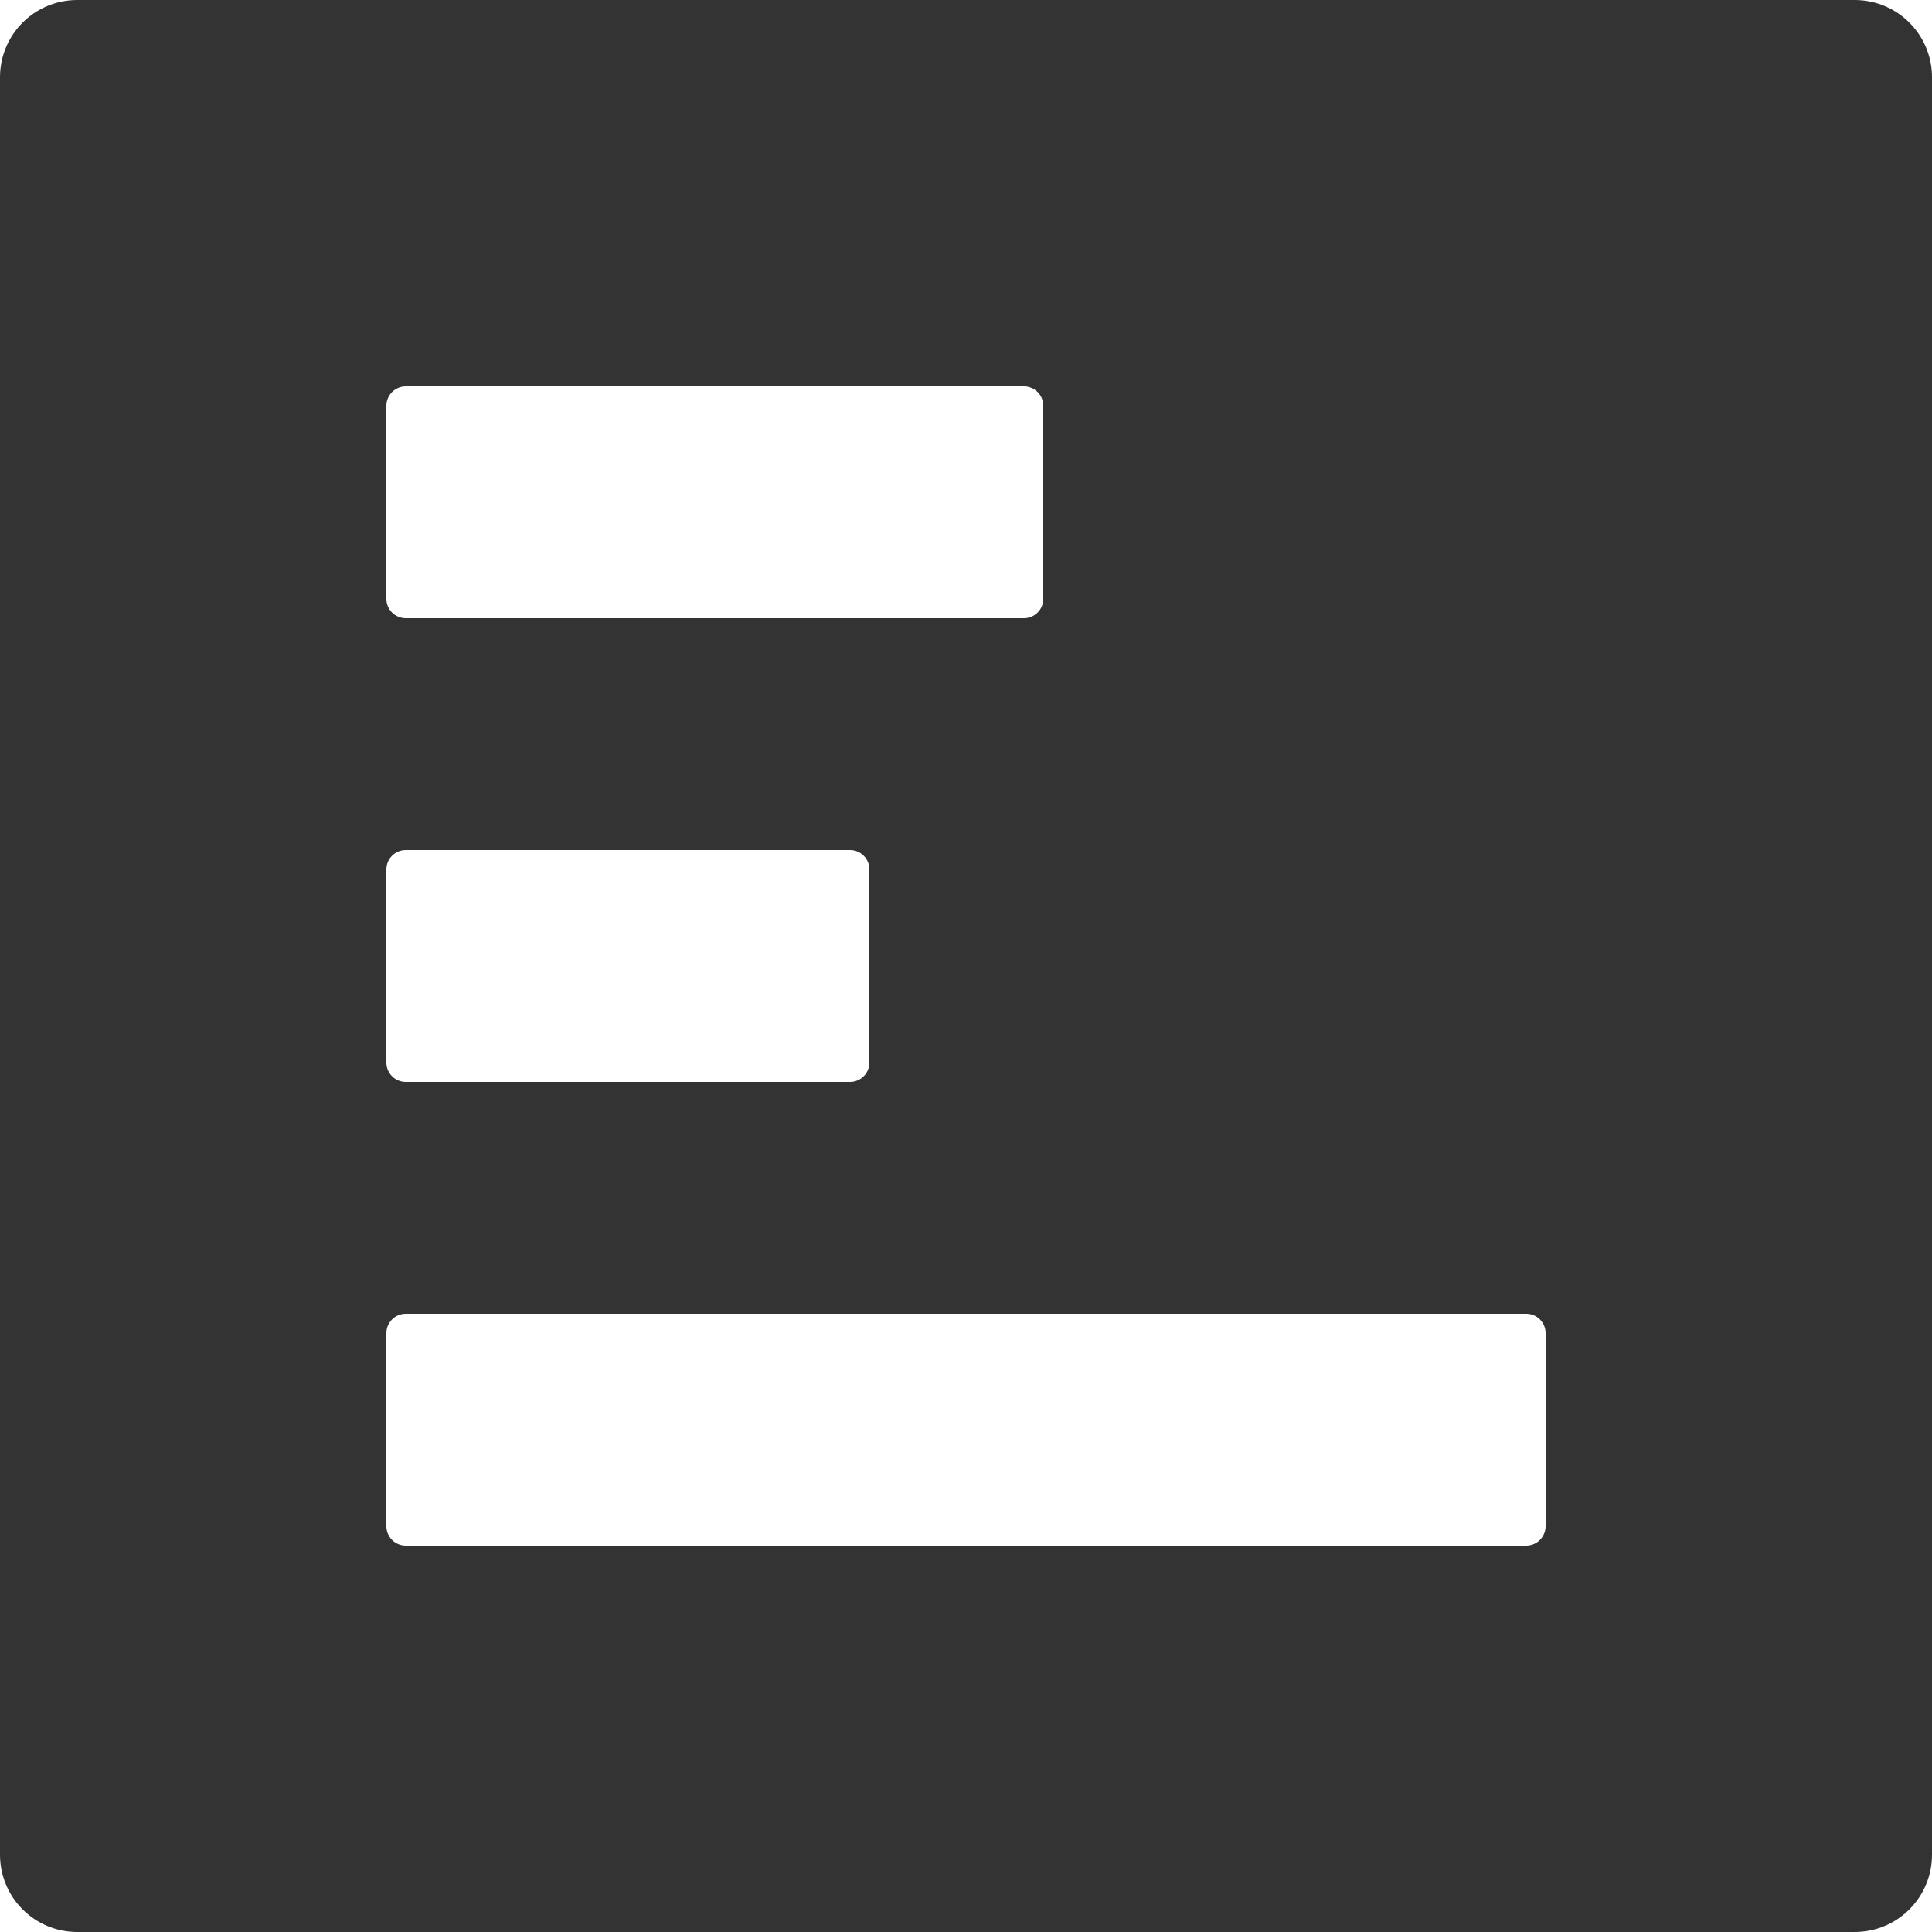 <svg width="30" height="30" viewBox="0 0 30 30" fill="none" xmlns="http://www.w3.org/2000/svg">
<path d="M-1.25889e-06 1.2L-5.24537e-08 28.8C-2.34402e-08 29.464 0.536 30 1.2 30L28.8 30C29.464 30 30 29.464 30 28.8L30 1.2C30 0.536 29.464 6.19447e-07 28.8 6.48461e-07L1.2 1.85489e-06C0.536 1.88391e-06 -1.2879e-06 0.536 -1.25889e-06 1.2ZM23.7 20.4C23.865 20.4 24 20.535 24 20.7L24 23.7C24 23.865 23.865 24 23.7 24L6.3 24C6.135 24 6 23.865 6 23.7L6 20.7C6 20.535 6.135 20.4 6.3 20.4L23.7 20.4ZM13.2 13.2C13.365 13.2 13.5 13.335 13.5 13.5L13.5 16.5C13.5 16.665 13.365 16.8 13.2 16.8L6.3 16.8C6.135 16.8 6 16.665 6 16.5L6 13.5C6 13.335 6.135 13.2 6.3 13.2L13.2 13.2ZM15.9 6C16.065 6 16.2 6.135 16.2 6.3L16.2 9.3C16.2 9.465 16.065 9.6 15.9 9.6L6.3 9.6C6.135 9.6 6 9.465 6 9.3L6 6.3C6 6.135 6.135 6 6.3 6L15.9 6Z" fill="#333333"/>
</svg>
